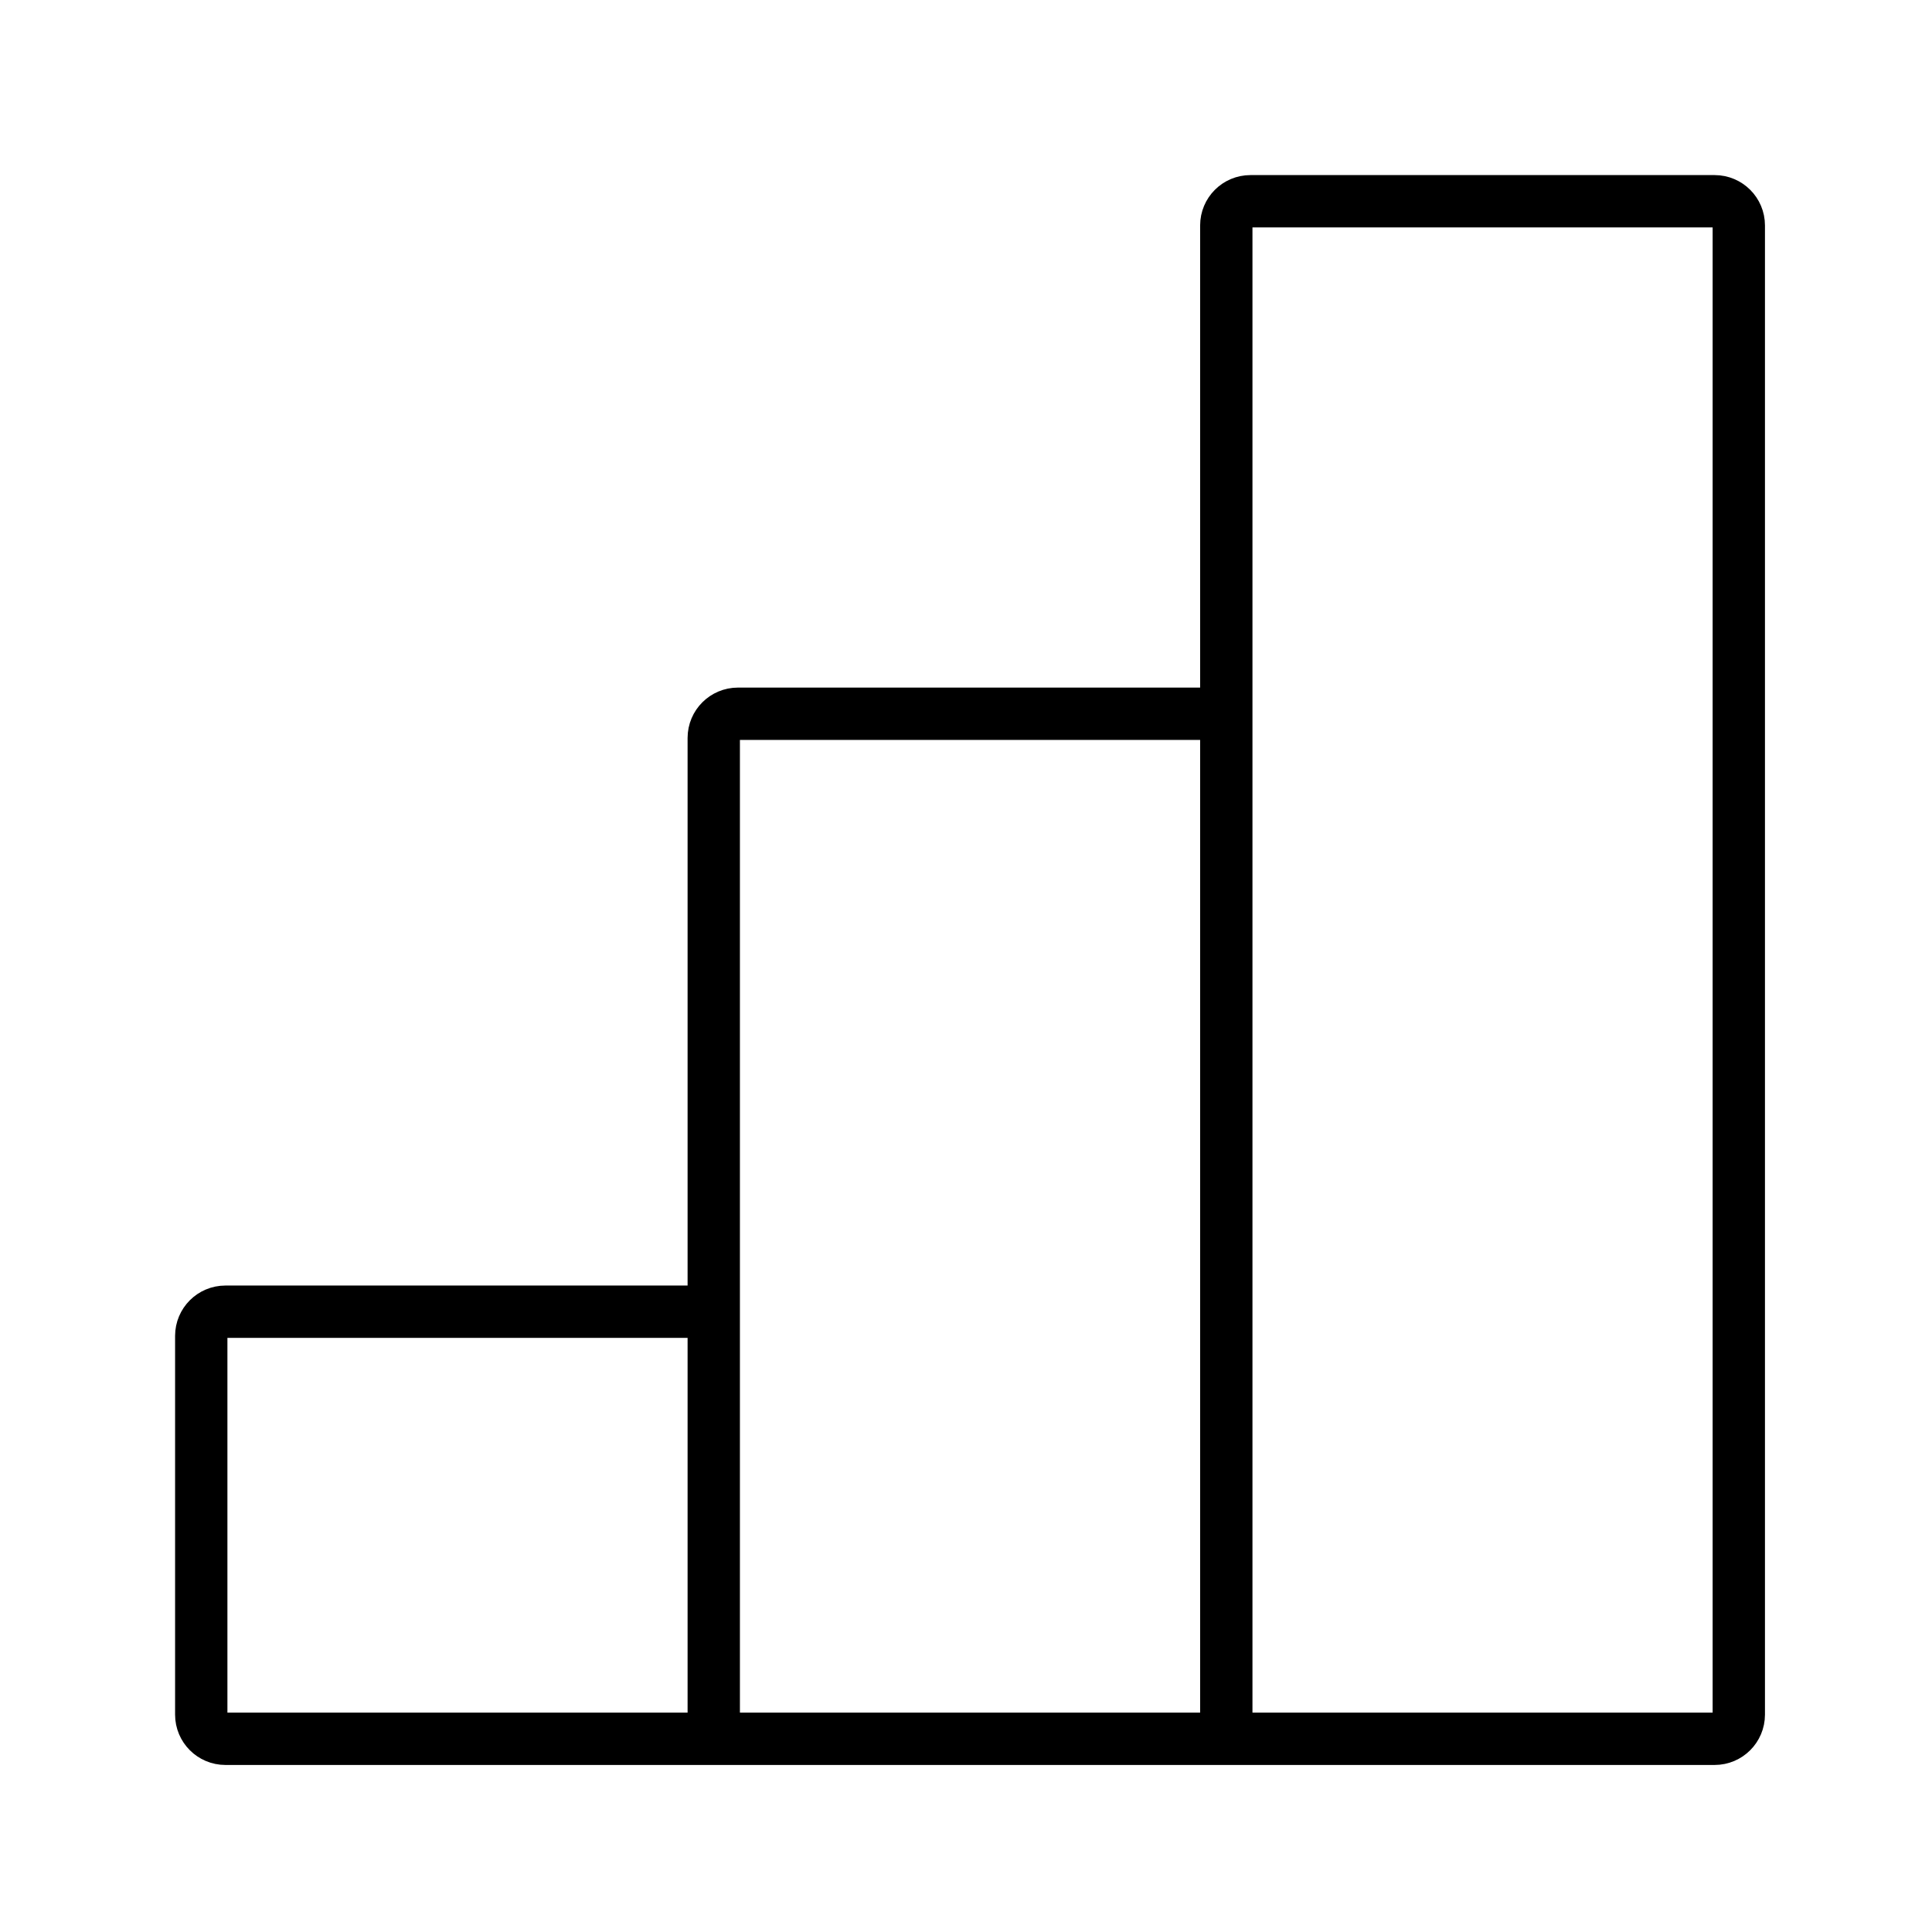 <svg width="48" height="48" viewBox="0 0 48 48" fill="none" xmlns="http://www.w3.org/2000/svg">
<path d="M17.733 43.2H30.467M17.733 43.2V32.589M17.733 43.2H5.6C5.269 43.2 5 42.931 5 42.6V33.189C5 32.858 5.269 32.589 5.6 32.589H17.733M30.467 43.2V17.733M30.467 43.2H42.6C42.931 43.2 43.2 42.931 43.2 42.6V5.6C43.2 5.269 42.931 5 42.6 5H31.067C30.735 5 30.467 5.269 30.467 5.6V17.733M30.467 17.733H18.333C18.002 17.733 17.733 18.002 17.733 18.333V32.589" stroke="black" stroke-width="1.3"/>
</svg>
